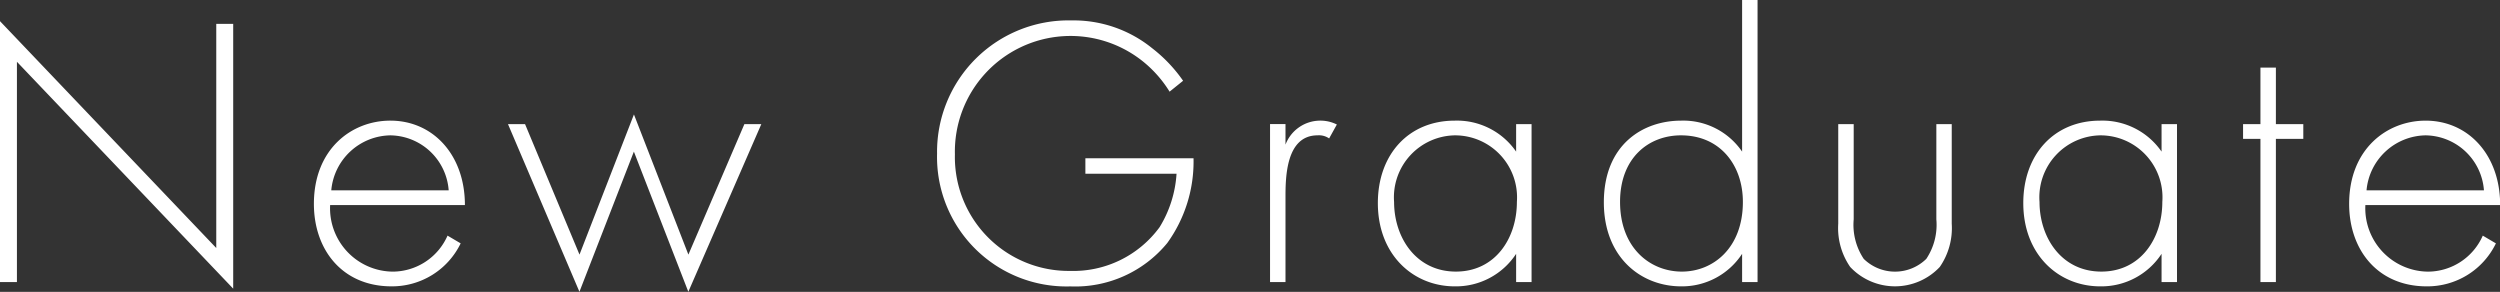 <svg xmlns="http://www.w3.org/2000/svg" width="206.625" height="24.125" viewBox="0 0 206.625 24.125">
  <rect x="0" y="0" width="206.625" height="24.125" fill="#333333" stroke="none"/>
  <defs>
    <style>
      .cls-1 {
        fill: #fff;
        fill-rule: evenodd;
      }
    </style>
  </defs>
  <path id="ttl-new.svg" class="cls-1" d="M775.43,321.283V303.076l17.875,18.751V299.94h-1.4v18.527l-17.876-18.751v21.567h1.4Zm37.026-6.368c0-4.16-2.649-6.976-6.161-6.976-3.192,0-6.32,2.336-6.32,6.88,0,3.808,2.362,6.816,6.416,6.816a6.293,6.293,0,0,0,5.714-3.552l-1.085-.64a4.97,4.97,0,0,1-4.533,2.976,5.236,5.236,0,0,1-5.171-5.5h11.14ZM801.411,313.7a4.983,4.983,0,0,1,4.884-4.544,4.9,4.9,0,0,1,4.82,4.544h-9.7Zm14.605-5.472,5.905,13.856,4.5-11.584,4.5,11.584,6.033-13.856h-1.4l-4.628,10.784-4.5-11.584-4.5,11.584-4.5-10.784h-1.4Zm47.723,4.1h7.533a9.567,9.567,0,0,1-1.4,4.416,8.837,8.837,0,0,1-7.406,3.616,9.41,9.41,0,0,1-9.512-9.632,9.559,9.559,0,0,1,15.7-7.551,9.826,9.826,0,0,1,2.043,2.368l1.117-.9a12.2,12.2,0,0,0-2.554-2.688,10.311,10.311,0,0,0-6.671-2.3,10.863,10.863,0,0,0-11.109,11.007,10.7,10.7,0,0,0,11.013,10.976,9.844,9.844,0,0,0,8.012-3.584,11.5,11.5,0,0,0,2.171-7.008h-8.938v1.28ZM879,321.283h1.277v-7.008c0-1.632.032-5.12,2.649-5.12a1.472,1.472,0,0,1,.958.256l0.638-1.152a3.015,3.015,0,0,0-1.372-.32,3.076,3.076,0,0,0-2.873,1.984v-1.7H879v13.056ZM899.339,310.5a5.941,5.941,0,0,0-5.076-2.56c-3.8,0-6.352,2.784-6.352,6.816,0,4.288,2.937,6.88,6.352,6.88a5.945,5.945,0,0,0,5.076-2.688v2.336h1.276V308.227h-1.276V310.5Zm-5.012-1.344a5.125,5.125,0,0,1,5.075,5.5c0,3.008-1.787,5.76-5.043,5.76-3.288,0-5.107-2.816-5.107-5.76A5.122,5.122,0,0,1,894.327,309.155Zm23.689,1.344a5.89,5.89,0,0,0-5.043-2.56c-3.16,0-6.384,1.984-6.384,6.752,0,4.576,3.1,6.944,6.384,6.944a5.929,5.929,0,0,0,5.043-2.688v2.336h1.277V297.956h-1.277V310.5Zm-5.043-1.344c3.224,0,5.107,2.464,5.107,5.5,0,3.808-2.458,5.76-5.043,5.76-2.618,0-5.108-1.952-5.108-5.76C907.929,311.011,910.291,309.155,912.973,309.155Zm12.989-.928v8.224a5.645,5.645,0,0,0,.99,3.584,5.084,5.084,0,0,0,7.4,0,5.645,5.645,0,0,0,.99-3.584v-8.224H934.07V316.1a5.071,5.071,0,0,1-.83,3.264,3.693,3.693,0,0,1-5.171,0,5.071,5.071,0,0,1-.83-3.264v-7.872h-1.277Zm26.722,2.272a5.941,5.941,0,0,0-5.076-2.56c-3.8,0-6.352,2.784-6.352,6.816,0,4.288,2.937,6.88,6.352,6.88a5.945,5.945,0,0,0,5.076-2.688v2.336h1.276V308.227h-1.276V310.5Zm-5.012-1.344a5.124,5.124,0,0,1,5.075,5.5c0,3.008-1.787,5.76-5.043,5.76-3.288,0-5.107-2.816-5.107-5.76A5.122,5.122,0,0,1,947.672,309.155Zm16.727,0.288v-1.216h-2.266v-4.671h-1.277v4.671H959.42v1.216h1.436v11.84h1.277v-11.84H964.4Zm16.27,5.472c0-4.16-2.649-6.976-6.16-6.976-3.192,0-6.321,2.336-6.321,6.88,0,3.808,2.363,6.816,6.416,6.816a6.293,6.293,0,0,0,5.714-3.552l-1.085-.64a4.97,4.97,0,0,1-4.533,2.976,5.236,5.236,0,0,1-5.171-5.5h11.14ZM969.625,313.7a4.982,4.982,0,0,1,4.884-4.544,4.9,4.9,0,0,1,4.82,4.544h-9.7Z" transform="translate(-774.031 -297.969)"/>
</svg>
